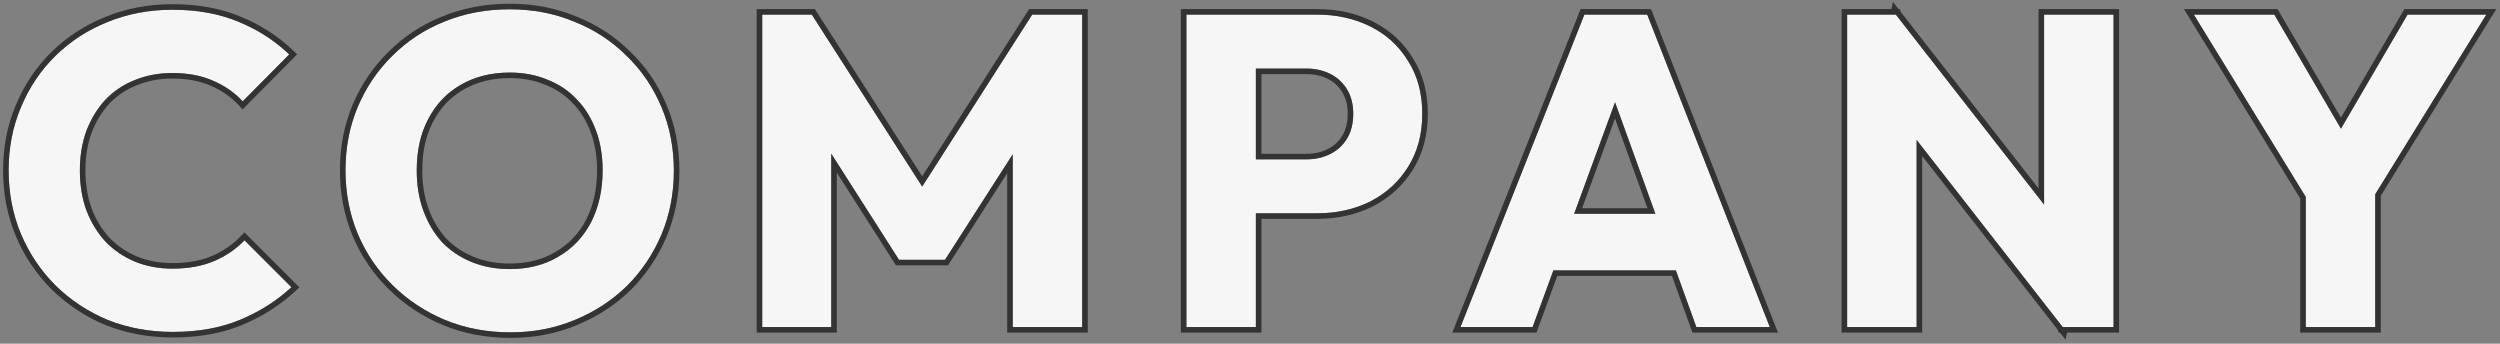 <svg width="451" height="62" viewBox="0 0 451 62" fill="none" xmlns="http://www.w3.org/2000/svg">
<rect x="0" y="0" width="451" height="62" fill="#808080" stroke="none"/>
<path d="M417.477 38.002L395.76 2.633L410.291 2.633L426.978 31.216H417.637L434.323 2.633L448.535 2.633L426.659 38.002L417.477 38.002ZM415.96 59V32.254H428.495V59L415.96 59Z" fill="#F6F6F6"/>
<path d="M333.223 59V2.633L342.006 2.633L345.758 13.89V59H333.223ZM372.105 59L338.892 16.445L342.006 2.633L375.219 45.188L372.105 59ZM372.105 59L368.752 47.743V2.633L381.287 2.633V59H372.105Z" fill="#F6F6F6"/>
<path d="M263.467 59L285.822 2.633L297.159 2.633L319.275 59H306.022L289.096 12.214L293.646 12.214L276.481 59H263.467ZM276.161 48.781V38.561L306.9 38.561V48.781L276.161 48.781Z" fill="#F6F6F6"/>
<path d="M223.606 38.481V28.741L235.741 28.741C237.285 28.741 238.695 28.421 239.973 27.783C241.25 27.144 242.261 26.212 243.007 24.988C243.752 23.764 244.124 22.274 244.124 20.517C244.124 18.814 243.752 17.35 243.007 16.126C242.261 14.902 241.25 13.97 239.973 13.332C238.695 12.693 237.285 12.373 235.741 12.373L223.606 12.373V2.633L237.578 2.633C241.144 2.633 244.364 3.352 247.238 4.789C250.112 6.226 252.375 8.302 254.025 11.016C255.728 13.678 256.579 16.845 256.579 20.517C256.579 24.19 255.728 27.384 254.025 30.098C252.375 32.759 250.112 34.835 247.238 36.325C244.364 37.763 241.144 38.481 237.578 38.481L223.606 38.481ZM214.025 59V2.633L226.56 2.633V59H214.025Z" fill="#F6F6F6"/>
<path d="M137.506 59V2.633L146.448 2.633L168.644 37.204H164.093L186.209 2.633L195.23 2.633V59H182.696V23.791L184.931 24.349L170.48 46.864H162.177L147.806 24.349L149.961 23.791V59H137.506Z" fill="#F6F6F6"/>
<path d="M92.104 59.958C87.846 59.958 83.907 59.213 80.288 57.723C76.722 56.232 73.581 54.156 70.867 51.495C68.152 48.834 66.05 45.747 64.559 42.234C63.069 38.667 62.324 34.835 62.324 30.737C62.324 26.585 63.069 22.753 64.559 19.24C66.05 15.727 68.125 12.666 70.787 10.058C73.448 7.397 76.562 5.348 80.128 3.91C83.748 2.42 87.686 1.675 91.944 1.675C96.149 1.675 100.035 2.42 103.601 3.91C107.22 5.348 110.361 7.397 113.022 10.058C115.737 12.666 117.839 15.753 119.329 19.32C120.82 22.832 121.565 26.665 121.565 30.817C121.565 34.915 120.82 38.747 119.329 42.313C117.839 45.826 115.763 48.914 113.102 51.575C110.441 54.183 107.3 56.232 103.681 57.723C100.115 59.213 96.256 59.958 92.104 59.958ZM91.944 48.541C95.298 48.541 98.225 47.796 100.727 46.306C103.282 44.815 105.251 42.739 106.635 40.078C108.019 37.363 108.711 34.25 108.711 30.737C108.711 28.075 108.312 25.68 107.513 23.551C106.715 21.369 105.57 19.506 104.08 17.962C102.59 16.366 100.807 15.168 98.731 14.37C96.708 13.518 94.446 13.092 91.944 13.092C88.591 13.092 85.637 13.837 83.082 15.328C80.581 16.765 78.638 18.814 77.254 21.475C75.87 24.083 75.178 27.171 75.178 30.737C75.178 33.398 75.577 35.82 76.376 38.002C77.174 40.184 78.292 42.074 79.729 43.671C81.219 45.214 83.002 46.412 85.078 47.264C87.154 48.115 89.443 48.541 91.944 48.541Z" fill="#F6F6F6"/>
<path d="M31.175 59.878C26.971 59.878 23.058 59.16 19.439 57.723C15.873 56.232 12.732 54.156 10.018 51.495C7.357 48.834 5.281 45.747 3.79 42.234C2.3 38.667 1.555 34.835 1.555 30.737C1.555 26.638 2.3 22.832 3.79 19.32C5.281 15.753 7.357 12.666 10.018 10.058C12.679 7.45 15.793 5.427 19.359 3.99C22.979 2.5 26.891 1.755 31.096 1.755C35.567 1.755 39.532 2.473 42.992 3.91C46.505 5.348 49.565 7.317 52.173 9.819L43.79 18.282C42.3 16.685 40.49 15.434 38.361 14.529C36.285 13.624 33.864 13.172 31.096 13.172C28.647 13.172 26.385 13.598 24.309 14.449C22.287 15.248 20.53 16.419 19.04 17.962C17.603 19.506 16.458 21.369 15.607 23.551C14.808 25.733 14.409 28.129 14.409 30.737C14.409 33.398 14.808 35.82 15.607 38.002C16.458 40.184 17.603 42.047 19.04 43.591C20.53 45.135 22.287 46.332 24.309 47.184C26.385 48.035 28.647 48.461 31.096 48.461C33.97 48.461 36.472 48.009 38.601 47.104C40.73 46.199 42.566 44.948 44.11 43.351L52.573 51.814C49.858 54.316 46.744 56.285 43.231 57.723C39.772 59.16 35.753 59.878 31.175 59.878Z" fill="#F6F6F6"/>
<path fill-rule="evenodd" clip-rule="evenodd" d="M415.96 59L428.495 59V35.033L448.535 2.633L434.323 2.633L422.307 23.215L410.291 2.633L395.76 2.633L415.96 35.531V59ZM414.96 35.814V60L429.495 60V35.317L450.329 1.633L433.749 1.633L422.307 21.232L410.866 1.633L393.973 1.633L414.96 35.814Z" fill="#333333"/>
<path fill-rule="evenodd" clip-rule="evenodd" d="M332.223 60V1.633L341.206 1.633L341.495 0.353L342.494 1.633L342.727 1.633L342.9 2.153L367.752 33.995V1.633L382.287 1.633V60H372.905L372.616 61.28L371.617 60H371.36L371.201 59.466L346.758 28.149V60H332.223ZM345.758 25.243L372.105 59H381.287V2.633L368.752 2.633V36.902L342.006 2.633L333.223 2.633V59H345.758V25.243Z" fill="#333333"/>
<path fill-rule="evenodd" clip-rule="evenodd" d="M261.995 60L285.143 1.633L297.841 1.633L320.742 60H305.32L301.623 49.781L280.929 49.781L277.179 60H261.995ZM280.23 48.781L302.324 48.781L306.022 59H319.275L297.159 2.633L285.822 2.633L263.467 59H276.481L280.23 48.781ZM291.355 18.459L283.98 38.561L298.627 38.561L291.355 18.459ZM297.202 37.561L291.348 21.38L285.412 37.561H297.202Z" fill="#333333"/>
<path fill-rule="evenodd" clip-rule="evenodd" d="M226.56 28.741H235.741C237.285 28.741 238.695 28.421 239.973 27.782C241.25 27.144 242.261 26.212 243.007 24.988C243.752 23.764 244.124 22.274 244.124 20.517C244.124 18.814 243.752 17.35 243.007 16.126C242.261 14.902 241.25 13.97 239.973 13.332C238.695 12.693 237.285 12.373 235.741 12.373L226.56 12.373V28.741ZM227.56 13.373V27.741H235.741C237.142 27.741 238.398 27.452 239.525 26.888C240.634 26.334 241.505 25.532 242.152 24.468C242.783 23.433 243.124 22.131 243.124 20.517C243.124 18.962 242.786 17.686 242.152 16.646C241.505 15.582 240.634 14.78 239.525 14.226C238.398 13.662 237.142 13.373 235.741 13.373L227.56 13.373ZM226.56 38.481V59H214.025V2.633L237.578 2.633C241.144 2.633 244.364 3.352 247.238 4.789C250.112 6.226 252.375 8.302 254.025 11.016C255.728 13.678 256.579 16.845 256.579 20.517C256.579 24.19 255.728 27.383 254.025 30.098C252.375 32.759 250.112 34.835 247.238 36.325C244.364 37.763 241.144 38.481 237.578 38.481L226.56 38.481ZM227.56 39.481V60H213.025V1.633L237.578 1.633C241.282 1.633 244.658 2.38 247.685 3.894C250.722 5.413 253.125 7.614 254.873 10.487C256.691 13.332 257.579 16.689 257.579 20.517C257.579 24.349 256.689 27.732 254.873 30.627C253.125 33.446 250.726 35.643 247.698 37.213L247.692 37.217L247.685 37.22C244.658 38.734 241.282 39.481 237.578 39.481L227.56 39.481Z" fill="#333333"/>
<path fill-rule="evenodd" clip-rule="evenodd" d="M136.506 60V1.633L146.995 1.633L166.363 31.8L185.661 1.633L196.23 1.633V60H181.696V31.242L171.027 47.864H161.629L150.961 31.152V60H136.506ZM149.961 27.727L162.177 46.864H170.48L182.696 27.832V59H195.23V2.633L186.209 2.633L166.364 33.653L146.448 2.633L137.506 2.633V59H149.961V27.727Z" fill="#333333"/>
<path fill-rule="evenodd" clip-rule="evenodd" d="M79.907 58.647L79.902 58.645C76.221 57.107 72.973 54.961 70.166 52.209C67.358 49.455 65.18 46.258 63.639 42.624L63.637 42.619C62.092 38.923 61.324 34.959 61.324 30.737C61.324 26.463 62.092 22.496 63.639 18.849C65.179 15.219 67.327 12.049 70.083 9.347C72.84 6.591 76.066 4.47 79.751 2.984C83.5 1.441 87.569 0.675 91.944 0.675C96.267 0.675 100.282 1.441 103.978 2.984C107.713 4.468 110.965 6.588 113.722 9.344C116.534 12.047 118.711 15.247 120.251 18.932C121.798 22.578 122.565 26.544 122.565 30.816C122.565 35.039 121.797 39.003 120.252 42.699L120.25 42.704C118.71 46.333 116.563 49.529 113.809 52.282L113.802 52.289C111.044 54.991 107.795 57.11 104.063 58.647C100.367 60.191 96.377 60.958 92.104 60.958C87.727 60.958 83.657 60.191 79.907 58.647ZM103.681 57.722C107.3 56.232 110.441 54.183 113.102 51.575C115.763 48.913 117.839 45.826 119.329 42.313C120.82 38.747 121.565 34.915 121.565 30.816C121.565 26.665 120.82 22.832 119.329 19.319C117.839 15.753 115.737 12.666 113.022 10.058C110.361 7.397 107.22 5.347 103.601 3.91C100.035 2.42 96.149 1.675 91.944 1.675C87.686 1.675 83.748 2.42 80.128 3.91C76.562 5.347 73.448 7.397 70.787 10.058C68.125 12.666 66.05 15.727 64.559 19.24C63.069 22.753 62.324 26.585 62.324 30.737C62.324 34.835 63.069 38.667 64.559 42.233C66.05 45.746 68.152 48.834 70.867 51.495C73.581 54.156 76.722 56.232 80.288 57.722C83.907 59.213 87.846 59.958 92.104 59.958C96.256 59.958 100.115 59.213 103.681 57.722ZM100.215 45.446L100.223 45.442C102.611 44.049 104.448 42.115 105.746 39.62C107.047 37.067 107.711 34.114 107.711 30.737C107.711 28.175 107.327 25.901 106.577 23.902L106.574 23.895C105.82 21.832 104.746 20.092 103.361 18.657L103.355 18.651L103.349 18.645C101.964 17.16 100.309 16.048 98.372 15.303L98.357 15.297L98.343 15.291C96.459 14.498 94.331 14.092 91.944 14.092C88.744 14.092 85.968 14.802 83.586 16.191L83.58 16.195C81.251 17.532 79.44 19.438 78.141 21.936L78.137 21.944C76.844 24.381 76.178 27.3 76.178 30.737C76.178 33.297 76.562 35.601 77.315 37.658C78.071 39.725 79.121 41.497 80.46 42.989C81.848 44.422 83.51 45.539 85.458 46.338C87.4 47.135 89.558 47.541 91.944 47.541C95.145 47.541 97.89 46.831 100.215 45.446ZM106.635 40.078C105.251 42.739 103.282 44.815 100.727 46.305C98.225 47.796 95.298 48.541 91.944 48.541C89.443 48.541 87.154 48.115 85.078 47.263C83.002 46.412 81.219 45.214 79.729 43.671C78.292 42.074 77.174 40.184 76.376 38.002C75.577 35.82 75.178 33.398 75.178 30.737C75.178 27.17 75.87 24.083 77.254 21.475C78.638 18.814 80.581 16.765 83.082 15.327C85.637 13.837 88.591 13.092 91.944 13.092C94.446 13.092 96.708 13.518 98.731 14.369C100.807 15.168 102.59 16.365 104.08 17.962C105.57 19.506 106.715 21.369 107.513 23.551C108.312 25.68 108.711 28.075 108.711 30.737C108.711 34.249 108.019 37.363 106.635 40.078Z" fill="#333333"/>
<path fill-rule="evenodd" clip-rule="evenodd" d="M19.062 58.649L19.053 58.645C15.372 57.107 12.125 54.961 9.318 52.209L9.311 52.202C6.557 49.449 4.41 46.254 2.87 42.624L2.868 42.619C1.323 38.923 0.555 34.959 0.555 30.737C0.555 26.515 1.323 22.576 2.869 18.931C4.409 15.248 6.558 12.048 9.318 9.344C12.075 6.642 15.299 4.549 18.982 3.064C22.73 1.521 26.771 0.755 31.096 0.755C35.672 0.755 39.771 1.49 43.373 2.986C46.995 4.468 50.163 6.504 52.866 9.097L53.599 9.8L43.769 19.724L43.059 18.964C41.67 17.475 39.978 16.303 37.97 15.449L37.962 15.446C36.036 14.607 33.756 14.172 31.096 14.172C28.765 14.172 26.634 14.576 24.689 15.374L24.677 15.379C22.788 16.125 21.154 17.214 19.765 18.65C18.428 20.088 17.351 21.834 16.542 23.904C15.791 25.962 15.409 28.235 15.409 30.737C15.409 33.293 15.792 35.593 16.542 37.648C17.351 39.719 18.428 41.465 19.766 42.903C21.157 44.343 22.797 45.461 24.693 46.26C26.637 47.057 28.767 47.461 31.096 47.461C33.867 47.461 36.23 47.025 38.209 46.183C40.221 45.329 41.944 44.153 43.391 42.656L44.097 41.925L54.016 51.844L53.25 52.55C50.446 55.134 47.231 57.166 43.612 58.647C40.008 60.144 35.855 60.878 31.175 60.878C26.854 60.878 22.816 60.139 19.07 58.652L19.062 58.649ZM43.231 57.722C46.426 56.416 49.291 54.668 51.825 52.481C52.078 52.263 52.327 52.041 52.573 51.814L44.11 43.351C44.11 43.351 44.11 43.351 44.11 43.351C43.981 43.484 43.85 43.615 43.718 43.743C42.258 45.154 40.552 46.274 38.601 47.104C36.472 48.009 33.97 48.461 31.096 48.461C28.647 48.461 26.385 48.035 24.309 47.184C22.287 46.332 20.53 45.134 19.04 43.591C17.603 42.047 16.458 40.184 15.607 38.002C14.808 35.82 14.409 33.398 14.409 30.737C14.409 28.128 14.808 25.733 15.607 23.551C16.458 21.369 17.603 19.506 19.04 17.962C20.53 16.419 22.287 15.248 24.309 14.449C26.385 13.598 28.647 13.172 31.096 13.172C33.864 13.172 36.285 13.624 38.361 14.529C40.165 15.296 41.739 16.31 43.084 17.573C43.327 17.801 43.562 18.037 43.79 18.282L52.173 9.818C51.932 9.587 51.688 9.361 51.439 9.139C48.996 6.958 46.18 5.215 42.992 3.91C39.532 2.473 35.567 1.755 31.096 1.755C26.891 1.755 22.979 2.5 19.359 3.99C15.793 5.427 12.679 7.45 10.018 10.058C7.357 12.666 5.281 15.753 3.79 19.319C2.3 22.832 1.555 26.638 1.555 30.737C1.555 34.835 2.3 38.667 3.79 42.233C5.281 45.746 7.357 48.834 10.018 51.495C12.732 54.156 15.873 56.232 19.439 57.722C23.058 59.16 26.971 59.878 31.175 59.878C35.753 59.878 39.772 59.16 43.231 57.722Z" fill="#333333"/>
</svg>
